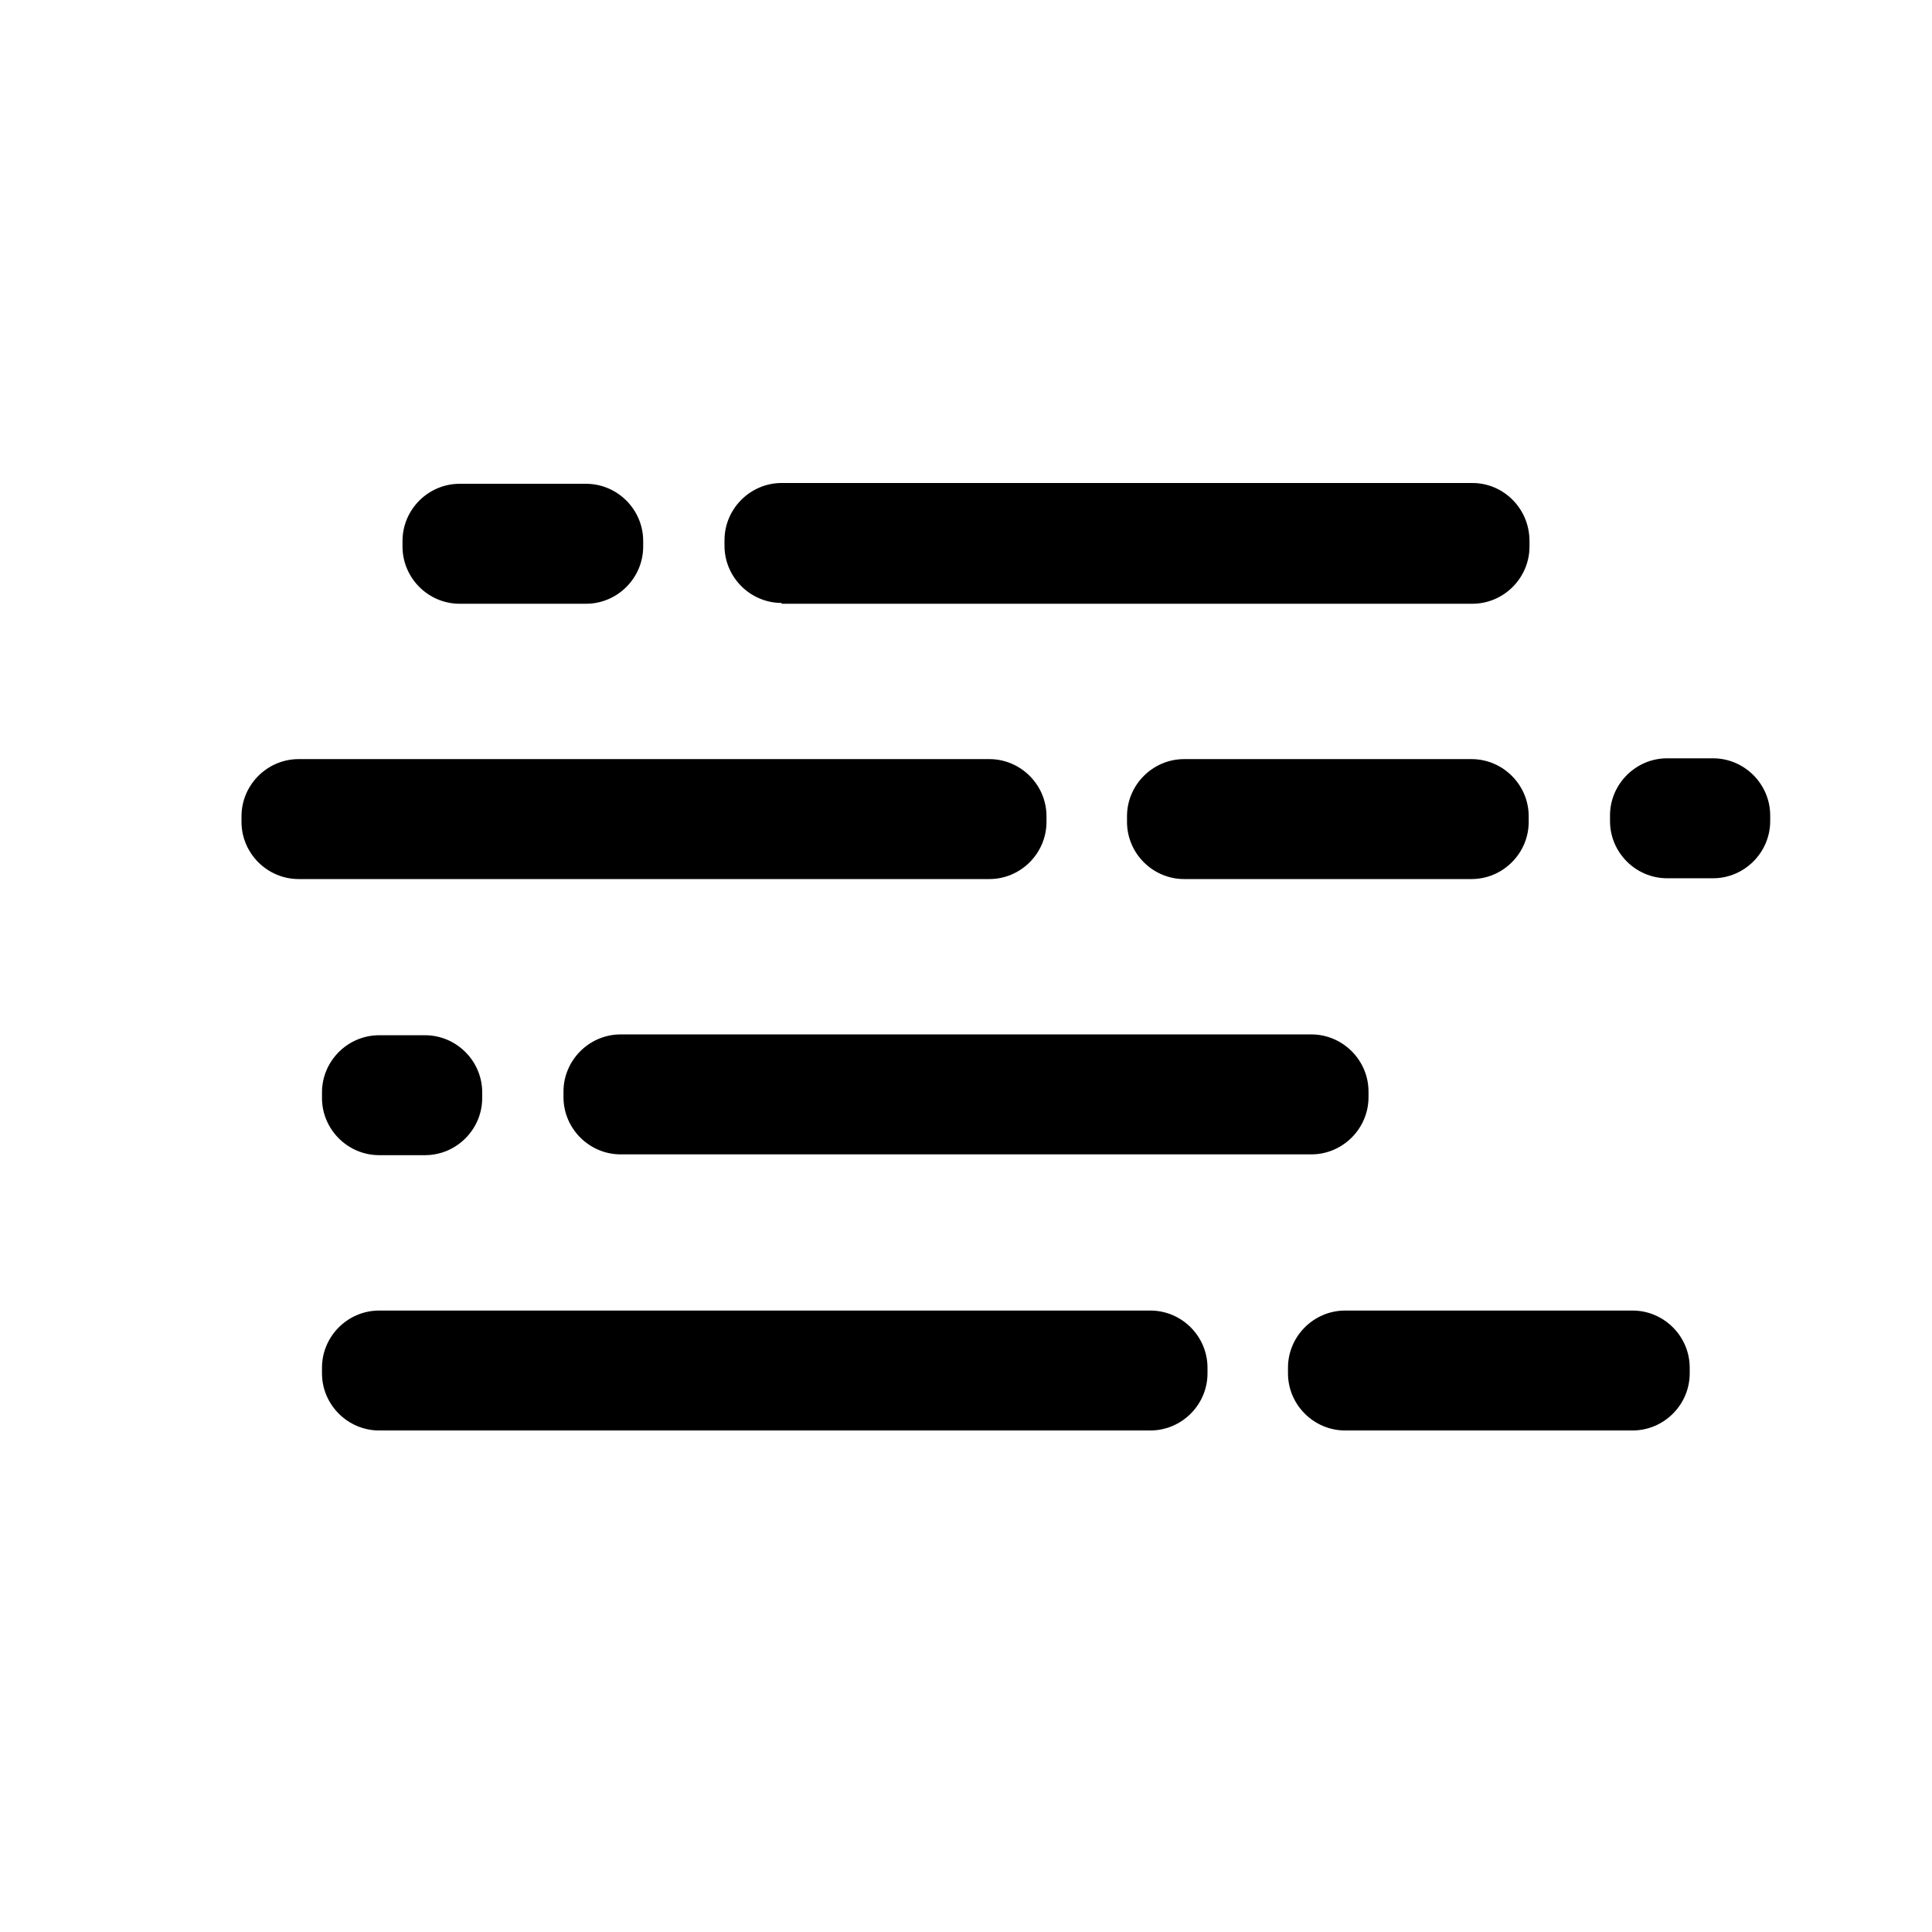 <svg width="56" height="56" viewBox="0 0 56 56" fill="none" xmlns="http://www.w3.org/2000/svg">
<path d="M22.657 17.5H42.677C43.587 17.5 44.333 16.753 44.333 15.843V15.68C44.333 14.747 43.587 14 42.677 14H22.657C21.747 14 21 14.747 21 15.657V15.82C21 16.73 21.747 17.477 22.657 17.477V17.5ZM30.333 23.823V23.66C30.333 22.75 29.587 22.003 28.677 22.003H8.657C7.747 22.003 7 22.75 7 23.66V23.823C7 24.733 7.747 25.48 8.657 25.48H28.677C29.587 25.48 30.333 24.733 30.333 23.823ZM17.99 29.983C17.08 29.983 16.333 30.73 16.333 31.64V31.803C16.333 32.713 17.08 33.46 17.99 33.46H38.01C38.92 33.46 39.667 32.713 39.667 31.803V31.64C39.667 30.73 38.92 29.983 38.01 29.983H17.99ZM33.32 37.987H10.99C10.08 37.987 9.333 38.733 9.333 39.643V39.807C9.333 40.717 10.08 41.463 10.99 41.463H33.343C34.253 41.463 35 40.717 35 39.807V39.643C35 38.733 34.253 37.987 33.343 37.987H33.32ZM44.31 23.823V23.66C44.31 22.75 43.563 22.003 42.653 22.003H34.323C33.413 22.003 32.667 22.75 32.667 23.66V23.823C32.667 24.733 33.413 25.48 34.323 25.48H42.653C43.563 25.48 44.31 24.733 44.31 23.823ZM47.32 37.987H38.99C38.08 37.987 37.333 38.733 37.333 39.643V39.807C37.333 40.717 38.08 41.463 38.99 41.463H47.32C48.23 41.463 48.977 40.717 48.977 39.807V39.643C48.977 38.733 48.23 37.987 47.32 37.987ZM49.653 21.98H48.323C47.413 21.98 46.667 22.727 46.667 23.637V23.8C46.667 24.71 47.413 25.457 48.323 25.457H49.653C50.563 25.457 51.31 24.71 51.31 23.8V23.637C51.31 22.727 50.563 21.98 49.653 21.98ZM13.323 17.5H16.987C17.897 17.5 18.643 16.753 18.643 15.843V15.68C18.643 14.77 17.897 14.023 16.987 14.023H13.323C12.413 14.023 11.667 14.77 11.667 15.68V15.843C11.667 16.753 12.413 17.5 13.323 17.5ZM10.99 30.007C10.08 30.007 9.333 30.753 9.333 31.663V31.827C9.333 32.737 10.08 33.483 10.99 33.483H12.32C13.23 33.483 13.977 32.737 13.977 31.827V31.663C13.977 30.753 13.23 30.007 12.32 30.007H10.99Z" fill="black"/>
</svg>
